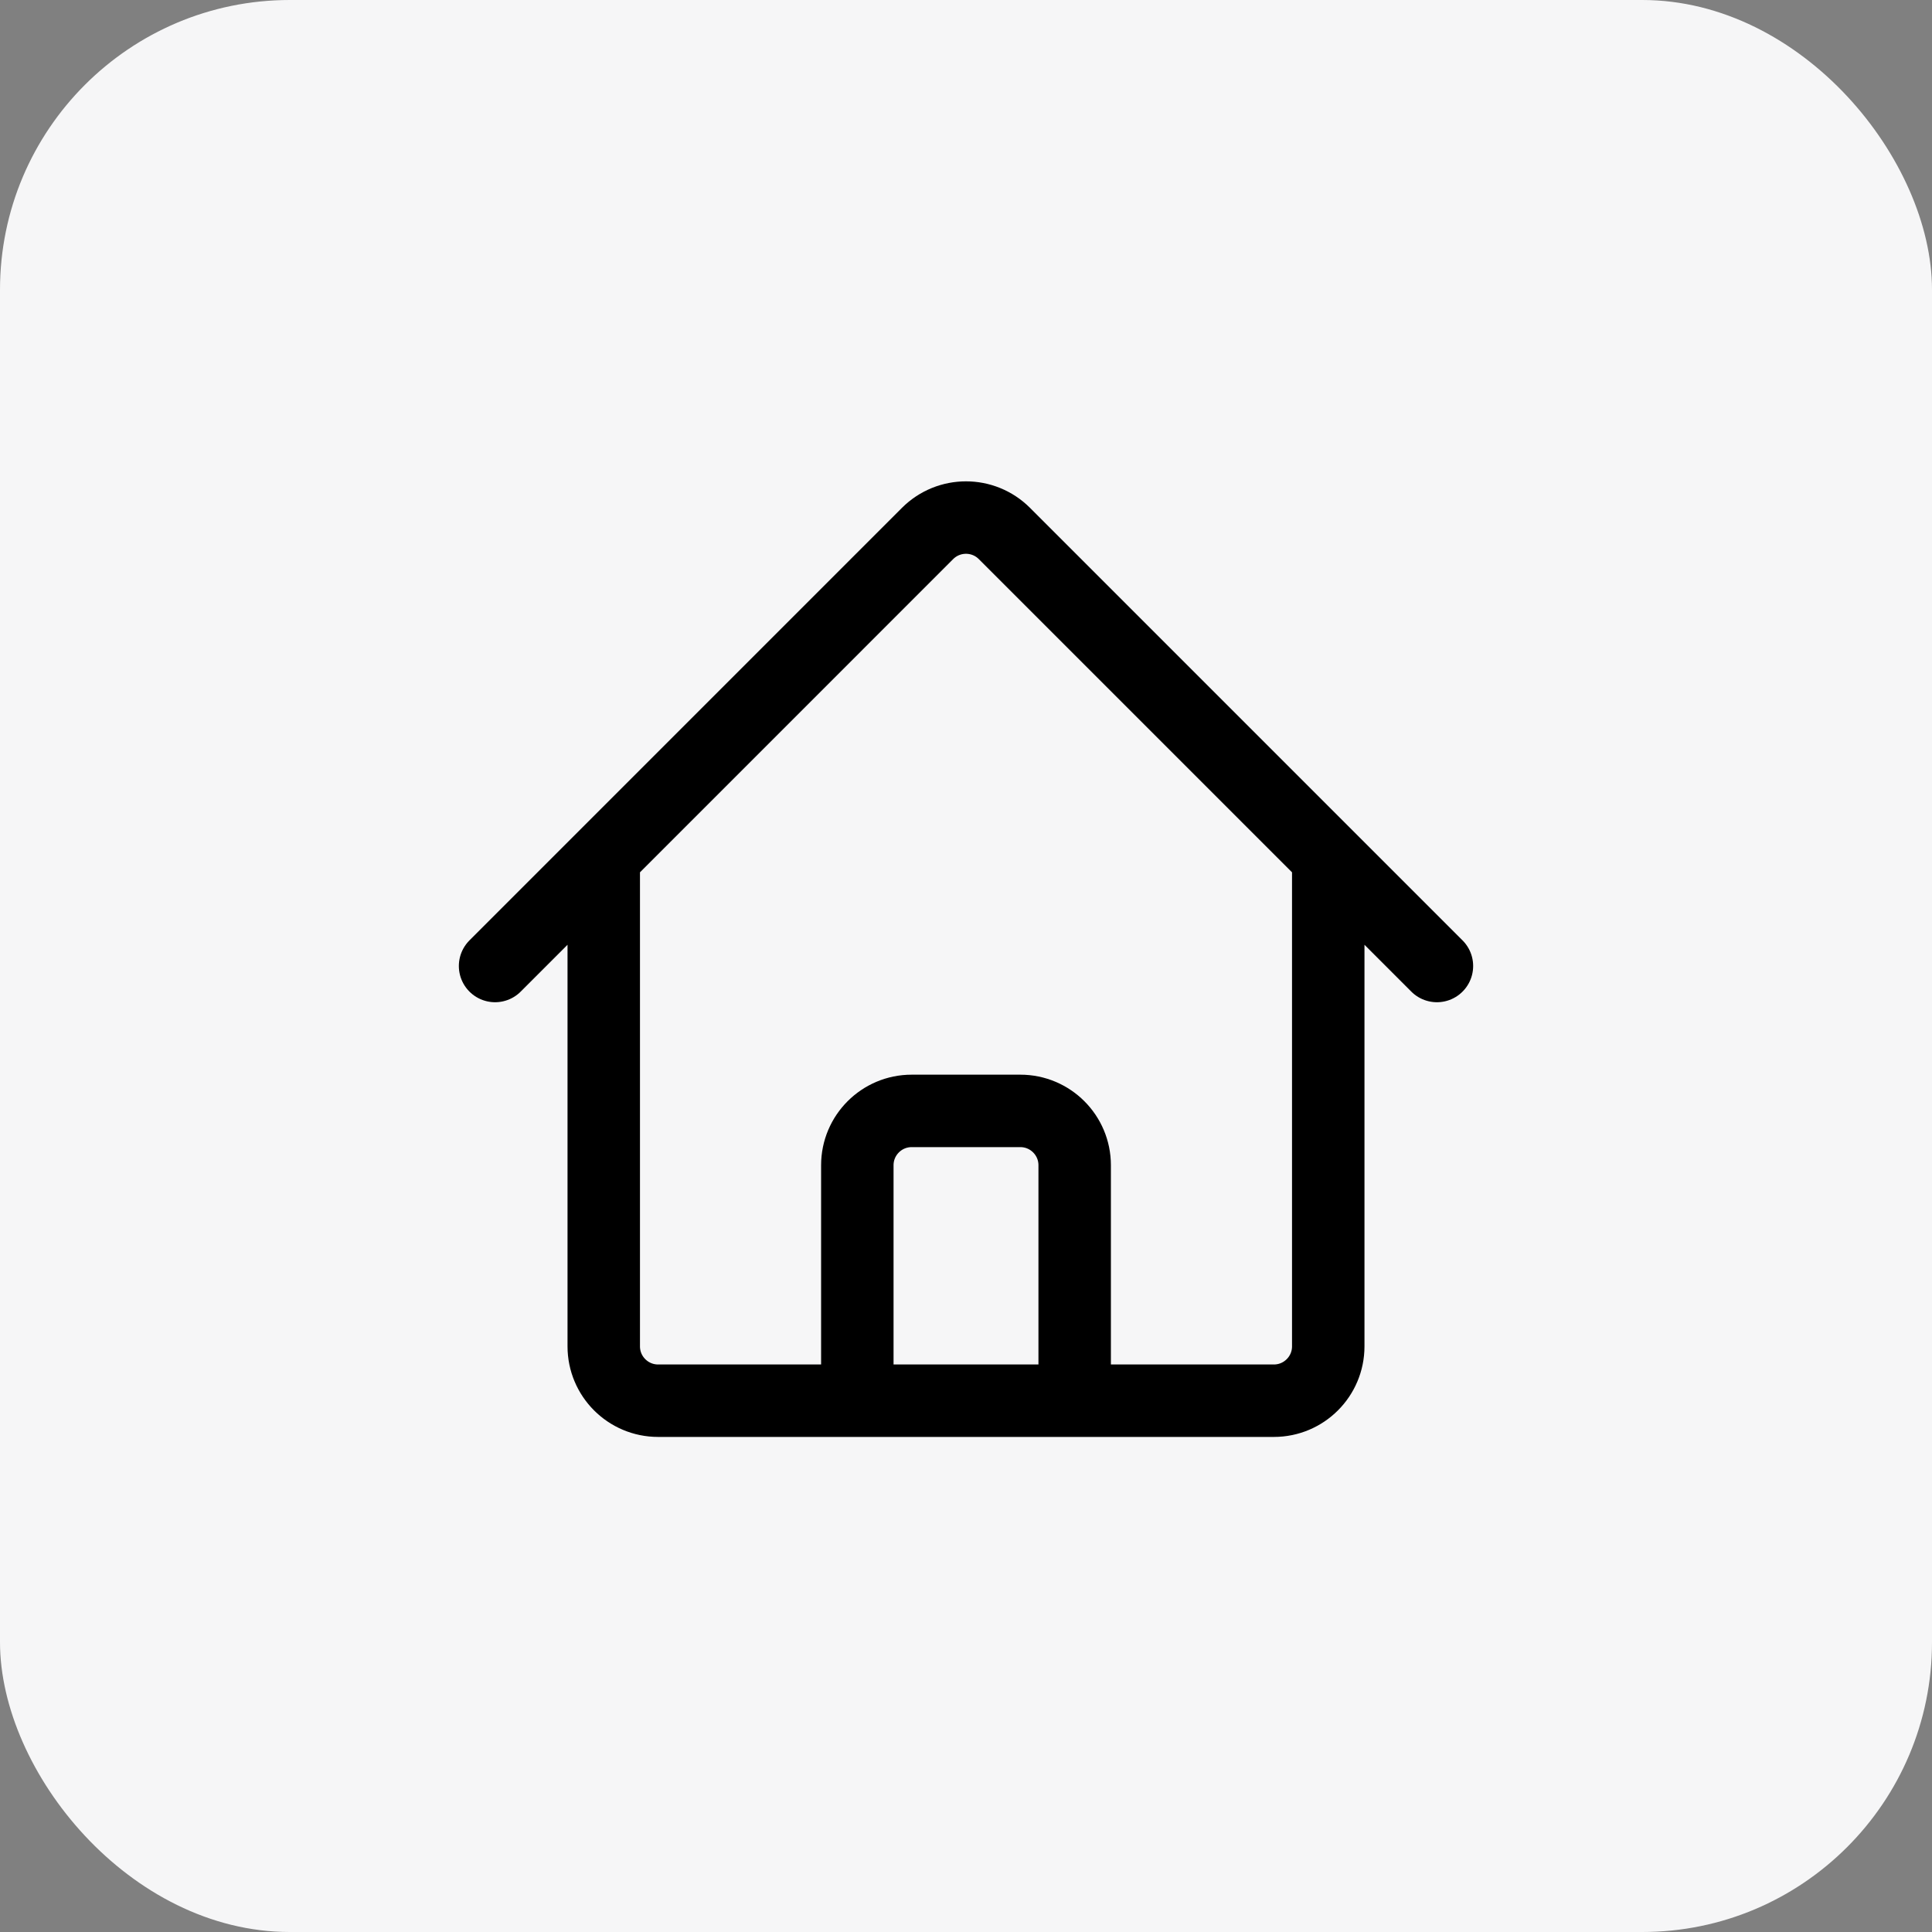 <svg width="40" height="40" viewBox="0 0 40 40" fill="none" xmlns="http://www.w3.org/2000/svg">
<rect x="0" y="0" width="40" height="40" fill="#808080" stroke="none"/>
<rect width="40" height="40" rx="6" fill="#F6F6F7"/>
<path d="M10.25 20L19.204 11.045C19.644 10.606 20.356 10.606 20.795 11.045L29.75 20M12.5 17.75V27.875C12.5 28.496 13.004 29 13.625 29H17.75V24.125C17.75 23.504 18.254 23 18.875 23H21.125C21.746 23 22.25 23.504 22.25 24.125V29H26.375C26.996 29 27.5 28.496 27.5 27.875V17.75M16.25 29H24.5" stroke="black" stroke-width="1.5" stroke-linecap="round" stroke-linejoin="round"/>
</svg>
